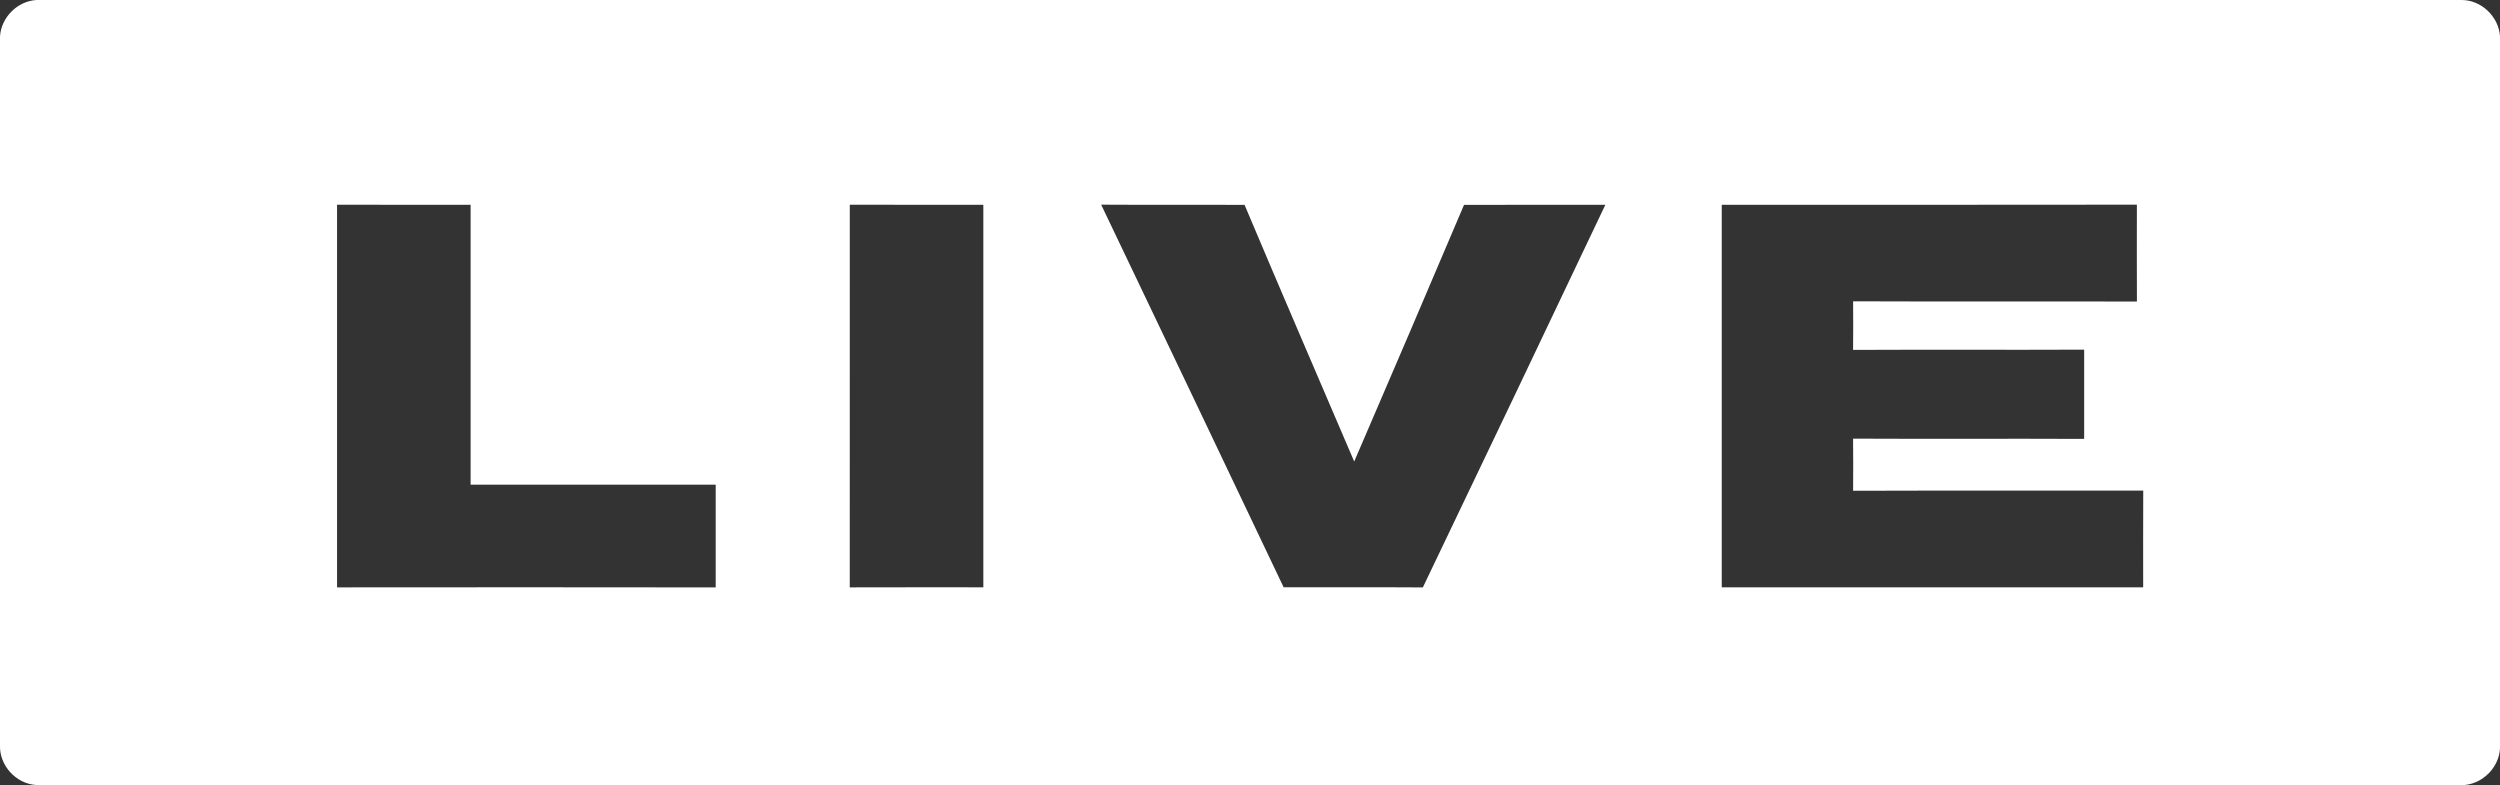 <svg xmlns="http://www.w3.org/2000/svg" width="707pt" height="222pt" viewBox="0 0 707 222"><rect x="0" y="0" width="707" height="222" fill="#333333" stroke="none"/><g id="#ffffffff"><path fill="#ffffff" opacity="1.00" d=" M 10.30 0.00 L 696.05 0.00 C 701.67 -0.06 706.62 4.67 707.00 10.24 L 707.00 211.59 C 706.75 216.92 702.33 221.45 697.05 222.00 L 10.19 222.00 C 4.49 221.62 -0.21 216.44 0.00 210.74 L 0.00 10.35 C 0.30 4.96 4.90 0.32 10.30 0.00 M 95.32 57.89 C 95.31 93.96 95.31 130.04 95.32 166.11 C 131.01 166.08 166.70 166.06 202.40 166.12 C 202.39 156.43 202.39 146.74 202.40 137.06 C 179.29 137.05 156.19 137.05 133.09 137.06 C 133.09 110.67 133.08 84.29 133.09 57.91 C 120.50 57.91 107.91 57.94 95.32 57.89 M 240.32 57.89 C 240.31 93.96 240.32 130.03 240.31 166.11 C 252.91 166.07 265.50 166.09 278.09 166.09 C 278.08 130.03 278.08 93.97 278.09 57.91 C 265.50 57.91 252.91 57.94 240.32 57.89 M 311.41 57.88 C 328.64 93.93 345.86 129.99 363.01 166.08 C 376.14 166.12 389.26 166.03 402.38 166.12 C 419.65 130.09 436.86 94.02 453.99 57.92 C 440.67 57.91 427.35 57.90 414.03 57.93 C 403.76 82.16 393.38 106.34 382.97 130.52 C 372.61 106.33 362.18 82.17 351.96 57.93 C 338.44 57.88 324.93 57.97 311.41 57.88 M 486.91 57.91 C 486.92 93.97 486.92 130.03 486.91 166.09 C 526.63 166.08 566.36 166.08 606.09 166.09 C 606.09 156.98 606.06 147.86 606.11 138.74 C 578.76 138.79 551.41 138.69 524.06 138.79 C 524.09 133.87 524.11 128.96 524.05 124.05 C 545.83 124.16 567.61 124.02 589.40 124.12 C 589.39 115.71 589.39 107.29 589.40 98.88 C 567.61 98.98 545.83 98.84 524.05 98.95 C 524.11 94.37 524.09 89.79 524.06 85.21 C 550.81 85.32 577.57 85.19 604.32 85.28 C 604.28 76.15 604.30 67.01 604.31 57.88 C 565.17 57.95 526.04 57.90 486.91 57.91 Z"></path></g></svg>